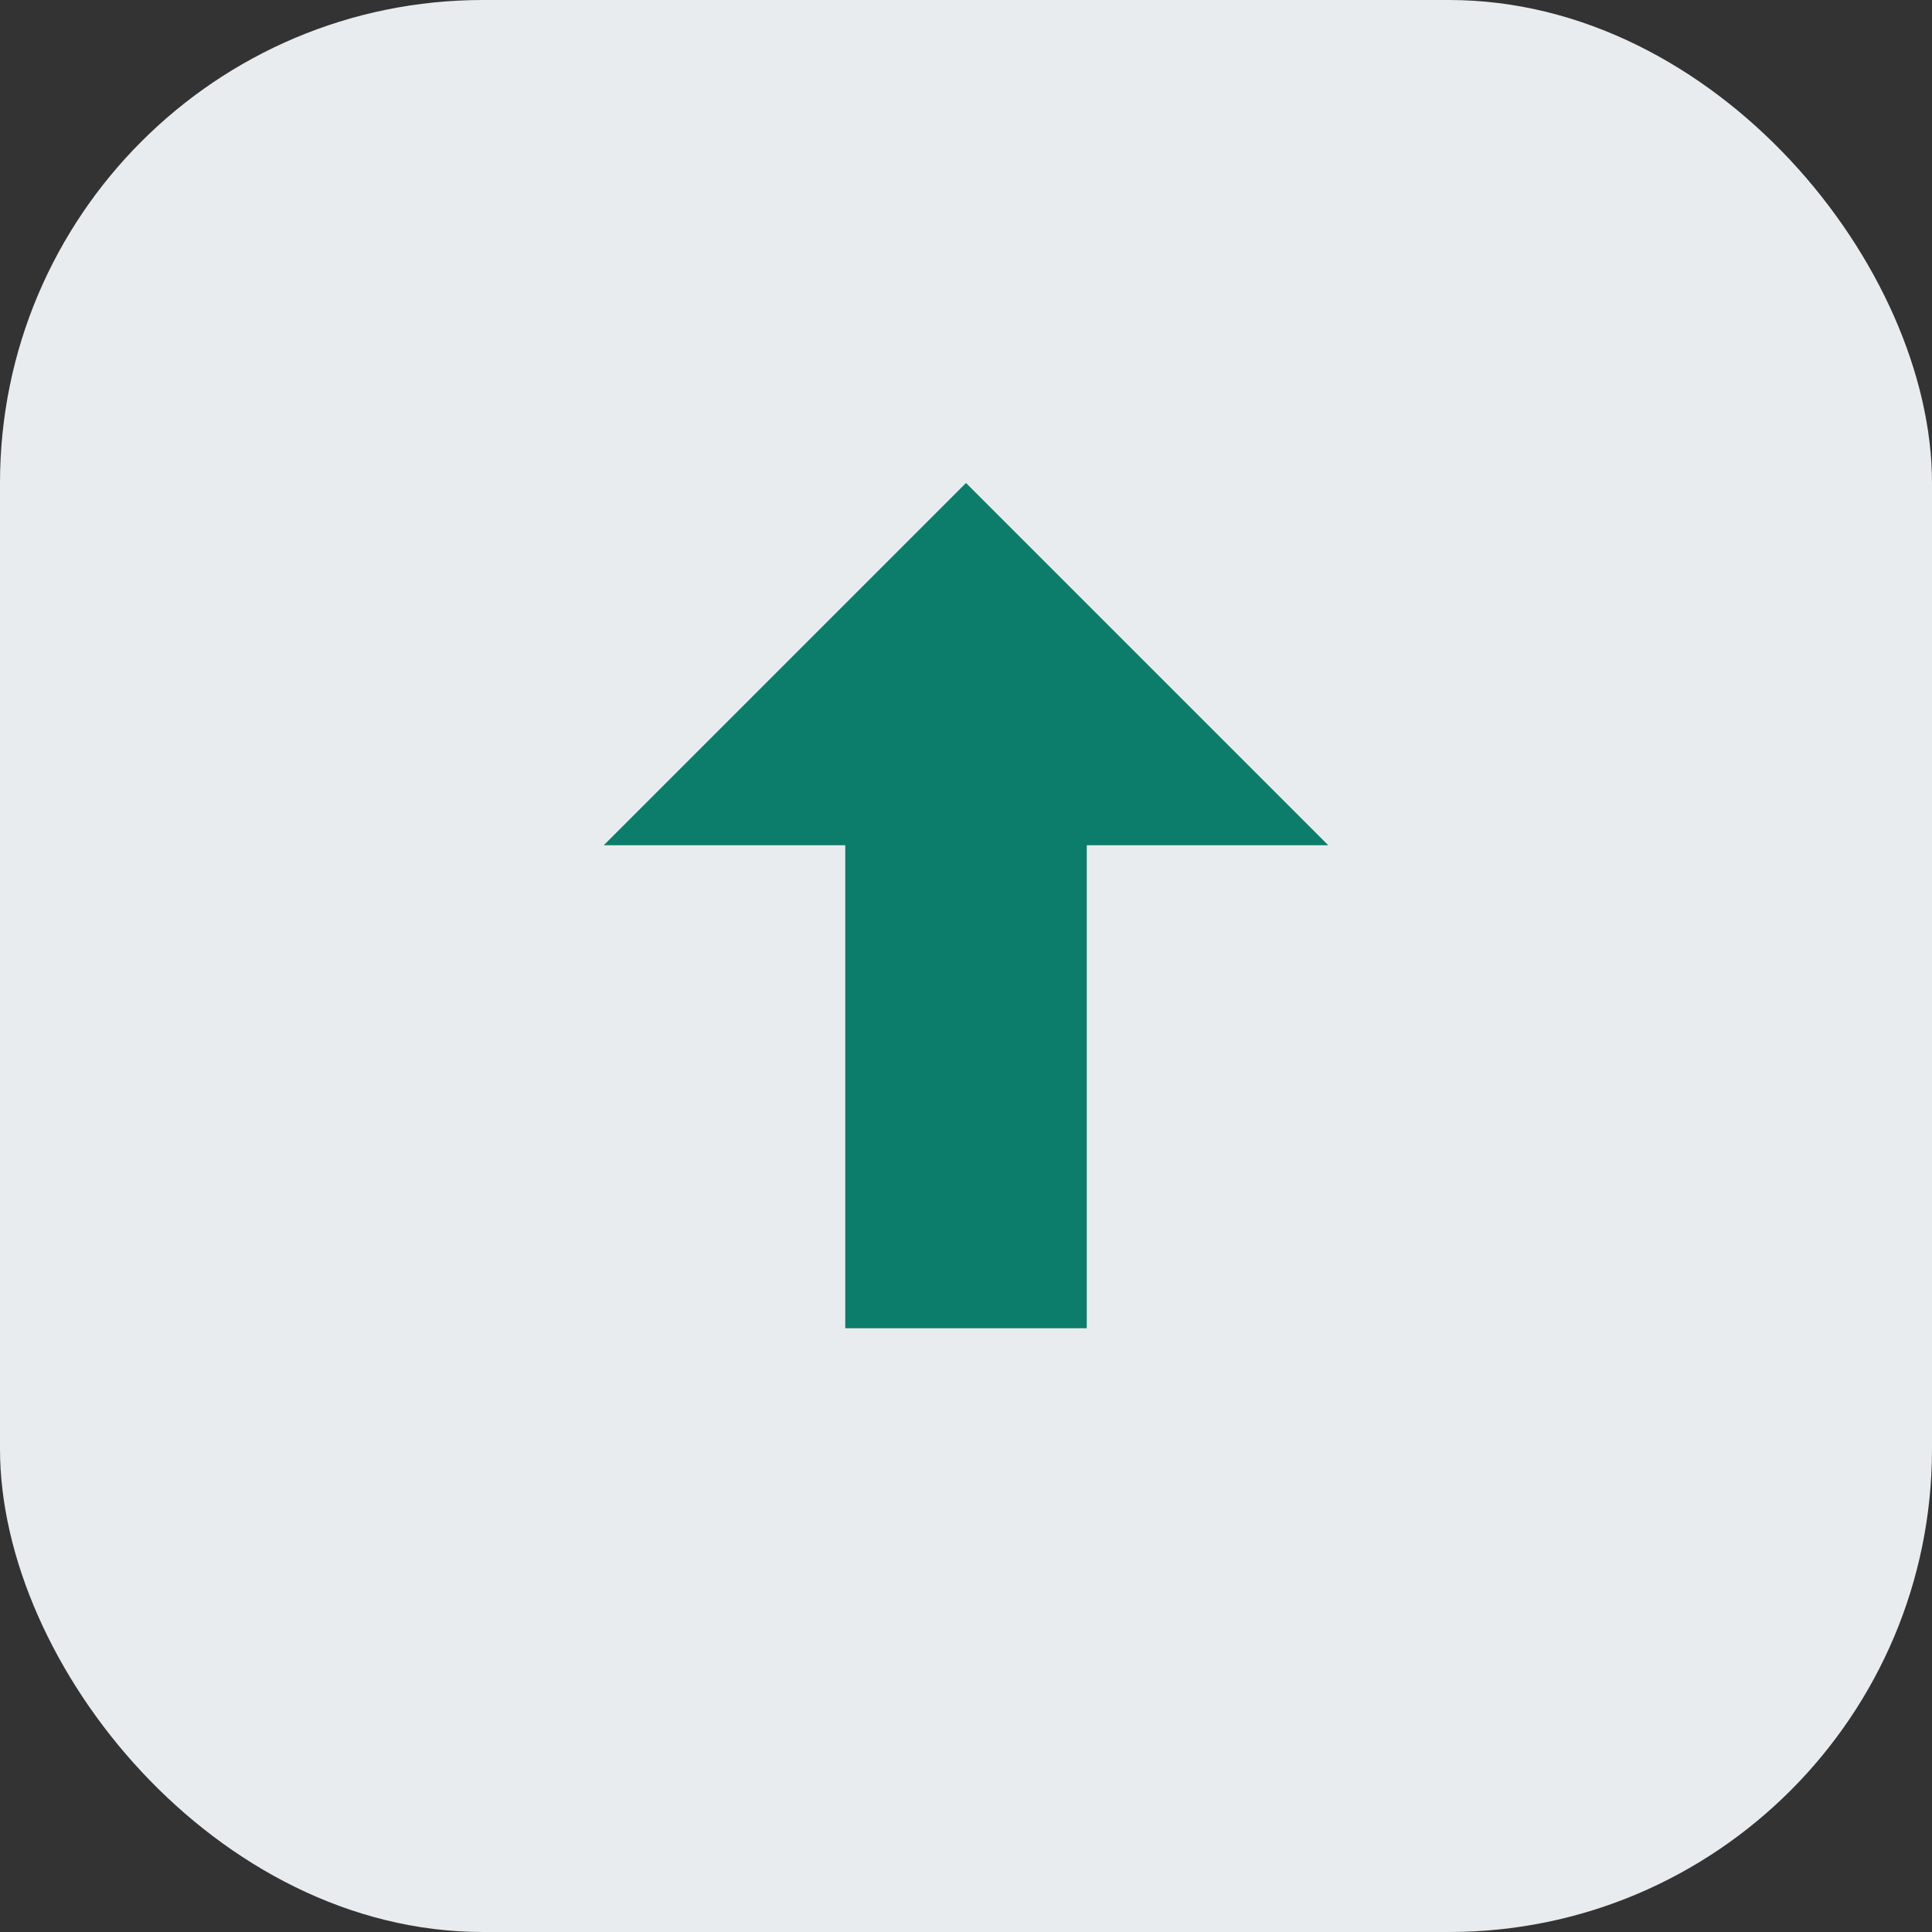 <?xml version="1.0" encoding="UTF-8"?>
<svg xmlns="http://www.w3.org/2000/svg" width="32" height="32" viewBox="0 0 32 32"><rect x="0" y="0" width="32" height="32" fill="#333333" stroke="none"/><rect width="32" height="32" rx="8" fill="#E9ECEF"/><path d="M18 22v-8h4l-6-6-6 6h4v8Z" fill="#0C7D6B"/></svg>